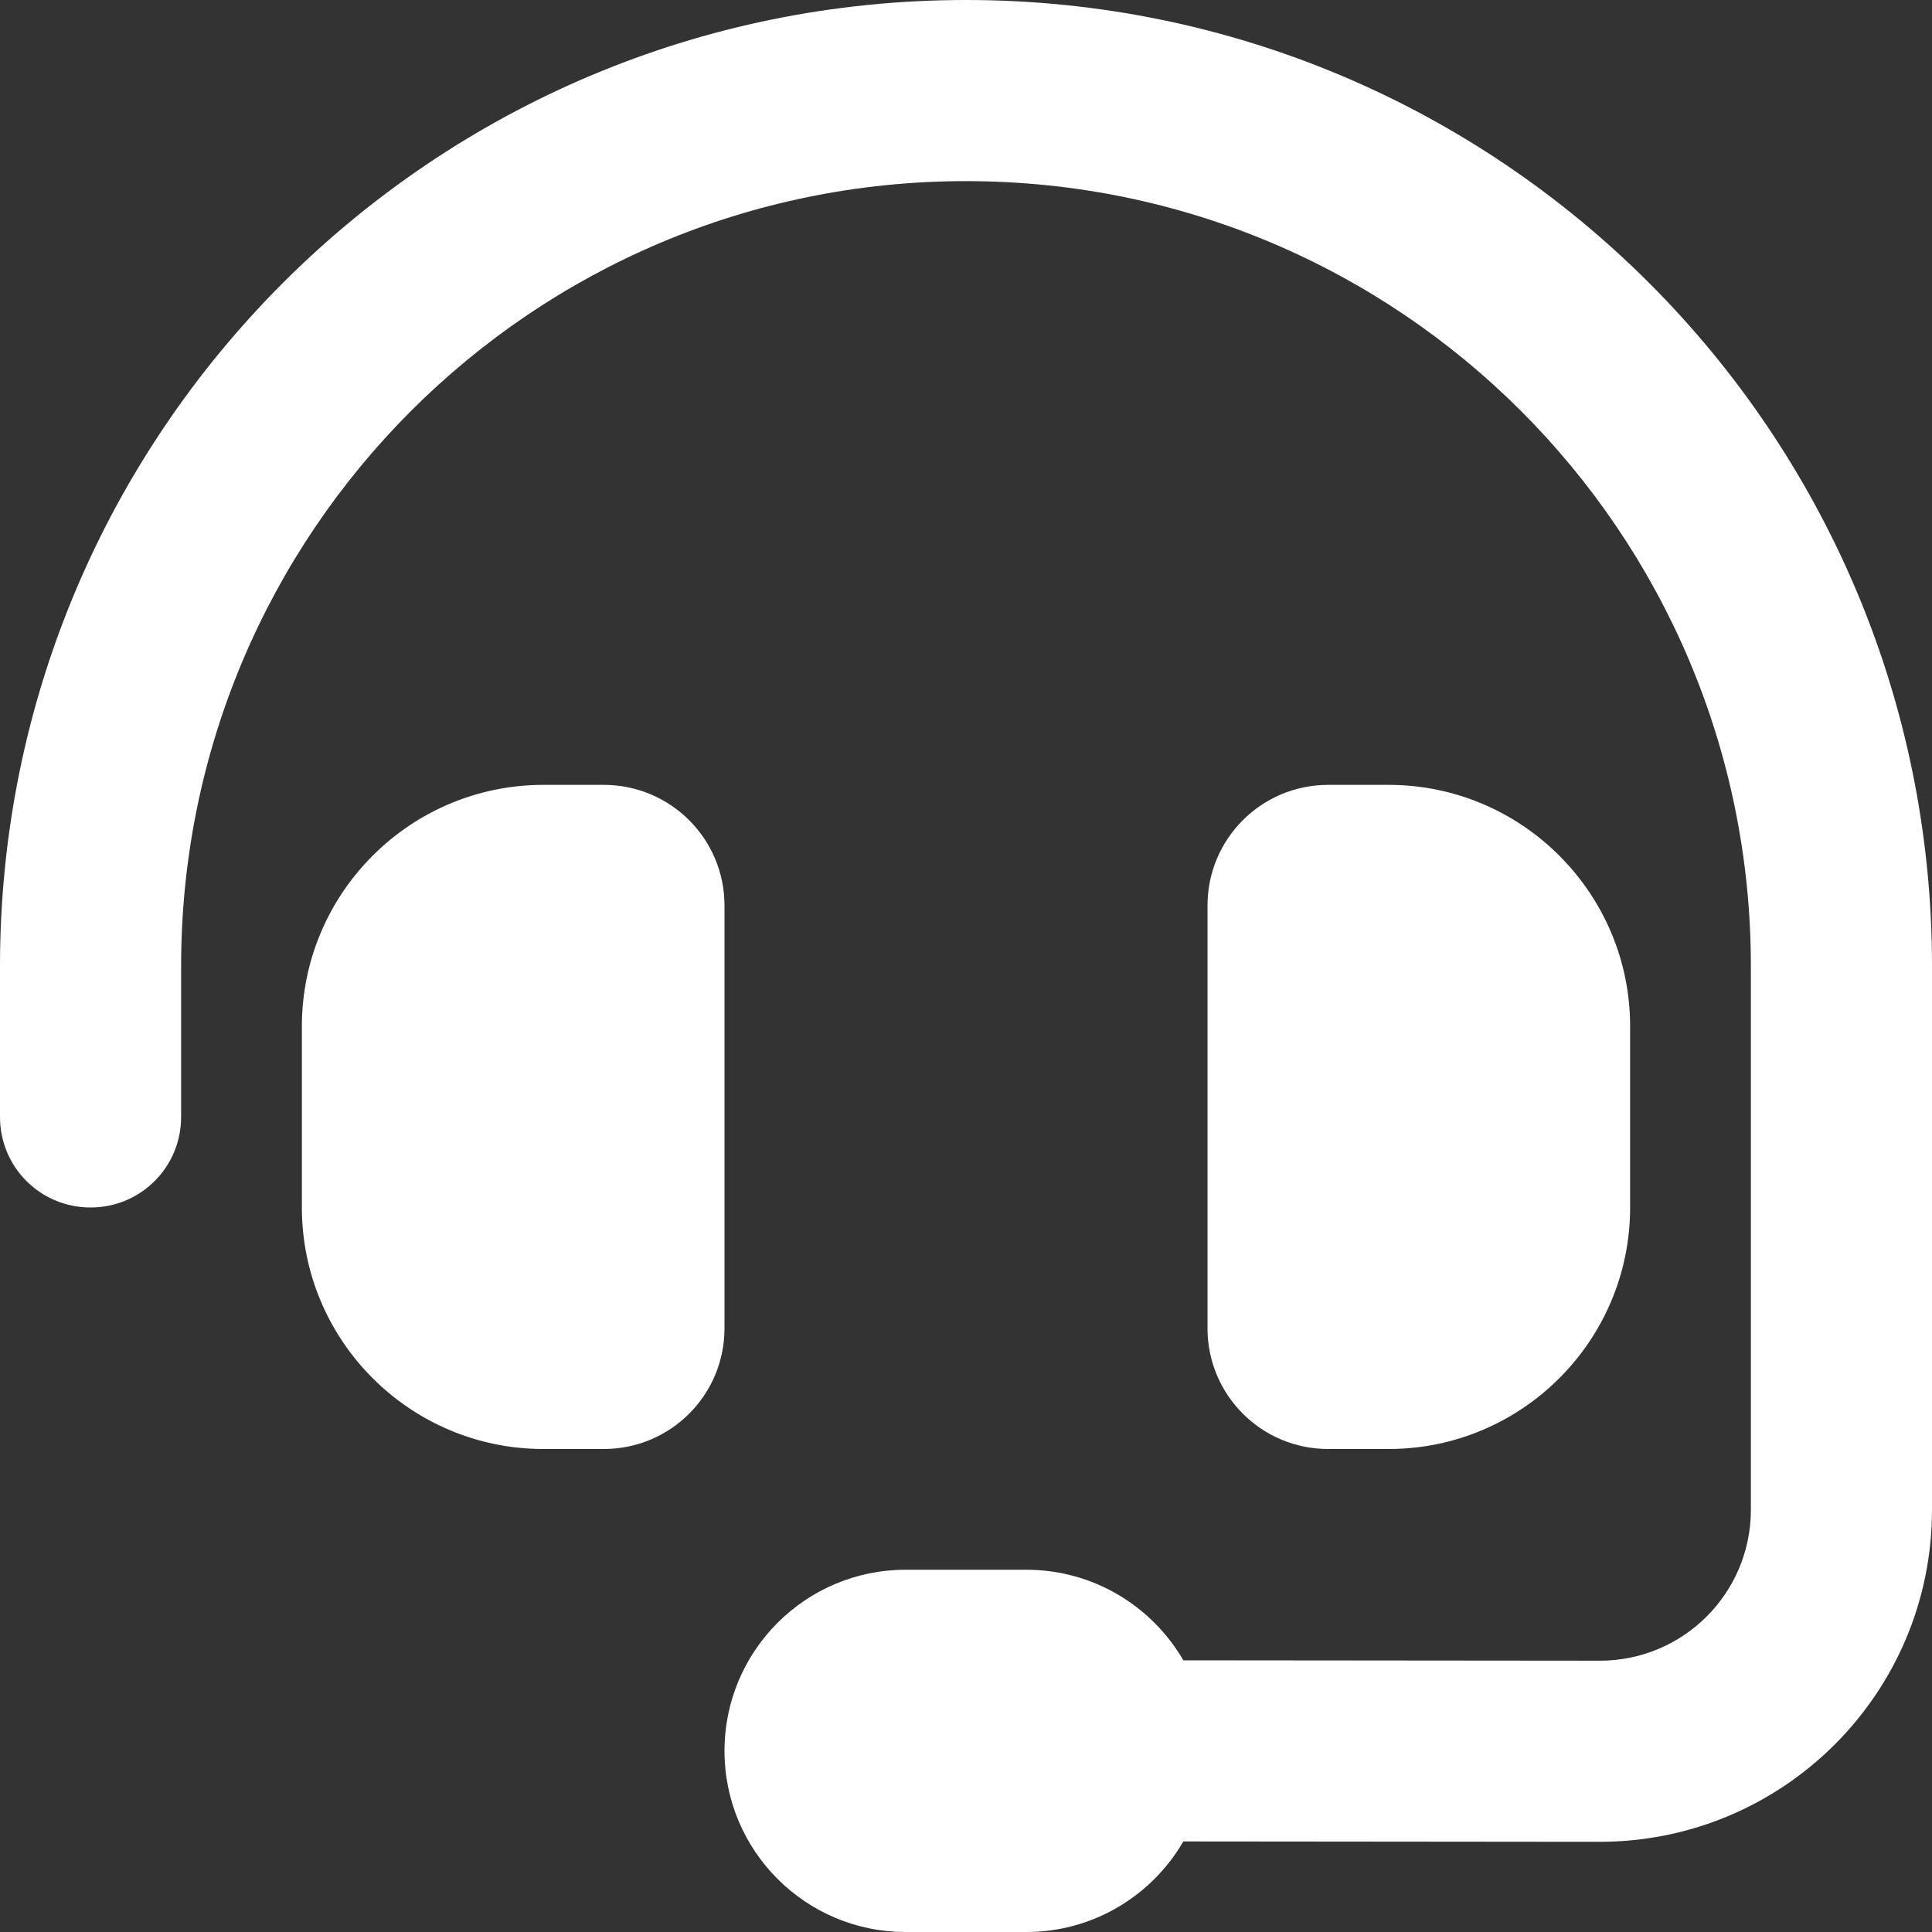 <svg fill="white" xmlns="http://www.w3.org/2000/svg" viewBox="0 0 512 512"><rect x="0" y="0" width="512" height="512" fill="#333333" stroke="none"/><!--!Font Awesome Free 6.6.0 by @fontawesome - https://fontawesome.com License - https://fontawesome.com/license/free Copyright 2024 Fonticons, Inc.--><path d="M256 48C141.1 48 48 141.1 48 256l0 40c0 13.3-10.7 24-24 24s-24-10.7-24-24l0-40C0 114.6 114.6 0 256 0S512 114.6 512 256l0 144.1c0 48.6-39.4 88-88.1 88L313.6 488c-8.3 14.3-23.8 24-41.6 24l-32 0c-26.5 0-48-21.5-48-48s21.5-48 48-48l32 0c17.8 0 33.3 9.7 41.6 24l110.4 .1c22.1 0 40-17.9 40-40L464 256c0-114.9-93.1-208-208-208zM144 208l16 0c17.7 0 32 14.3 32 32l0 112c0 17.7-14.3 32-32 32l-16 0c-35.3 0-64-28.7-64-64l0-48c0-35.3 28.7-64 64-64zm224 0c35.3 0 64 28.7 64 64l0 48c0 35.3-28.7 64-64 64l-16 0c-17.7 0-32-14.3-32-32l0-112c0-17.7 14.3-32 32-32l16 0z"/></svg>